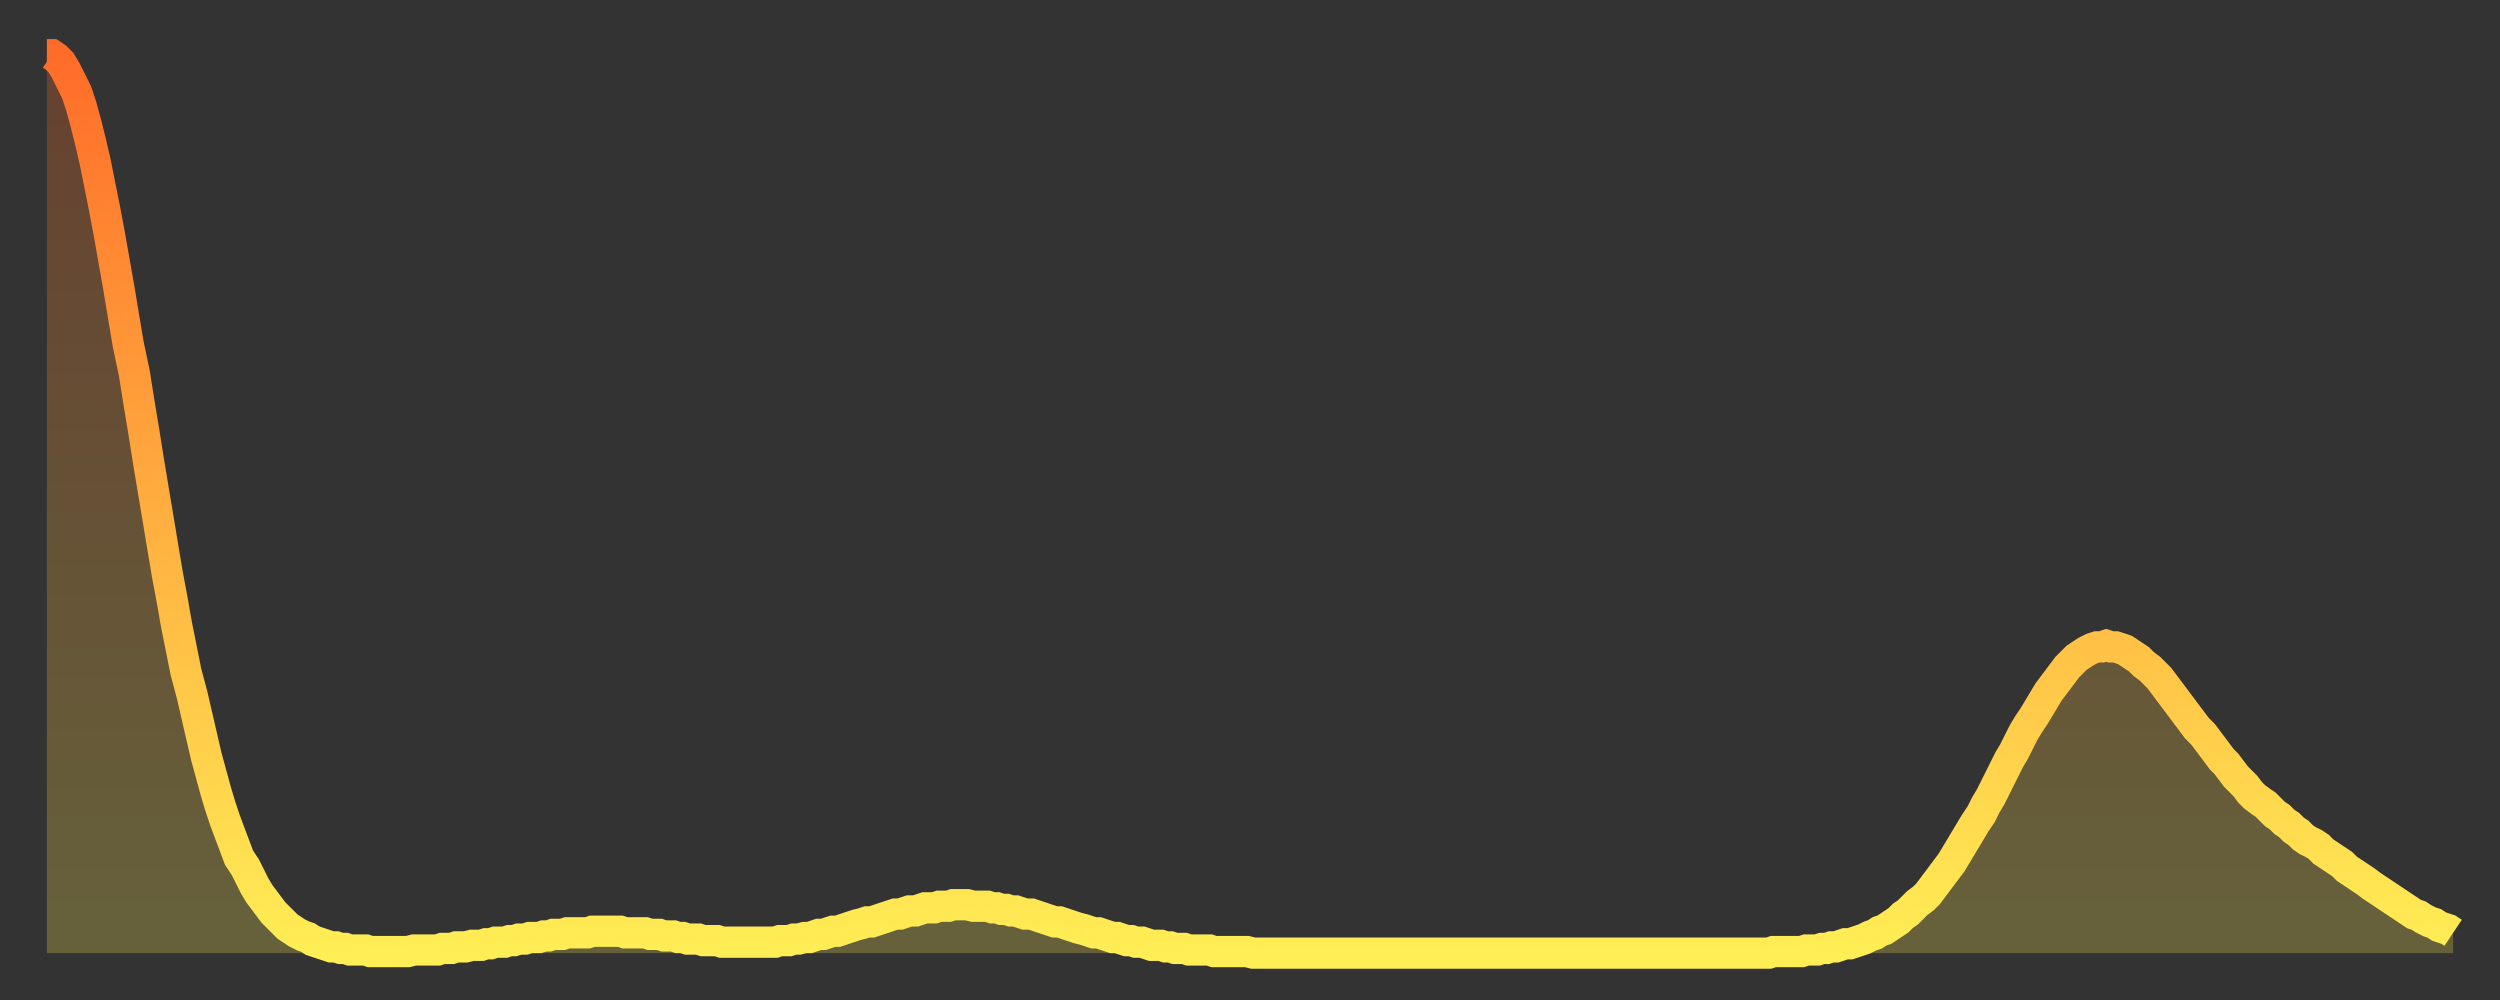 <?xml version="1.0" encoding="utf-8" ?>
<svg baseProfile="full" height="64" version="1.1" width="160" xmlns="http://www.w3.org/2000/svg" xmlns:ev="http://www.w3.org/2001/xml-events" xmlns:xlink="http://www.w3.org/1999/xlink"><rect width="100%" height="100%" fill="#333333" stroke="none"/><defs><linearGradient id="id20918" x1="0" x2="0" y1="0" y2="1"><stop offset="0%" stop-color="#ff6c29" /><stop offset="50%" stop-color="#ffad3f" /><stop offset="100%" stop-color="#ffee55" /></linearGradient></defs><g transform="translate(3,3)"><g><path d="M 0.0 0.5 0.3 0.5 0.6 0.7 0.9 1.0 1.2 1.5 1.5 2.1 1.9 2.9 2.2 3.8 2.5 4.9 2.8 6.1 3.1 7.4 3.4 8.9 3.7 10.4 4.0 12.0 4.3 13.7 4.6 15.4 4.9 17.2 5.2 19.0 5.6 20.9 5.9 22.8 6.2 24.6 6.5 26.5 6.8 28.3 7.1 30.1 7.4 31.9 7.7 33.7 8.0 35.3 8.3 37.0 8.6 38.5 8.9 40.0 9.3 41.5 9.6 42.8 9.9 44.1 10.2 45.4 10.5 46.5 10.8 47.6 11.1 48.6 11.4 49.5 11.7 50.3 12.0 51.1 12.3 51.9 12.7 52.5 13.0 53.1 13.3 53.7 13.6 54.2 13.9 54.6 14.2 55.0 14.5 55.4 14.8 55.7 15.1 56.0 15.4 56.3 15.7 56.5 16.0 56.7 16.4 56.9 16.7 57.0 17.0 57.2 17.3 57.3 17.6 57.4 17.9 57.5 18.2 57.6 18.5 57.6 18.8 57.7 19.1 57.7 19.4 57.8 19.8 57.8 20.1 57.8 20.4 57.8 20.7 57.9 21.0 57.9 21.3 57.9 21.6 57.9 21.9 57.9 22.2 57.9 22.5 57.9 22.8 57.9 23.1 57.9 23.5 57.8 23.8 57.8 24.1 57.8 24.4 57.8 24.7 57.8 25.0 57.8 25.3 57.7 25.6 57.7 25.9 57.7 26.2 57.6 26.5 57.6 26.8 57.6 27.2 57.5 27.5 57.5 27.8 57.5 28.1 57.4 28.4 57.4 28.7 57.3 29.0 57.3 29.3 57.3 29.6 57.2 29.9 57.2 30.2 57.1 30.6 57.1 30.9 57.0 31.2 57.0 31.5 57.0 31.8 56.9 32.1 56.9 32.4 56.8 32.7 56.8 33.0 56.8 33.3 56.7 33.6 56.7 33.9 56.7 34.3 56.7 34.6 56.7 34.9 56.6 35.2 56.6 35.5 56.6 35.8 56.6 36.1 56.6 36.4 56.6 36.7 56.6 37.0 56.7 37.3 56.7 37.7 56.7 38.0 56.7 38.3 56.7 38.6 56.8 38.9 56.8 39.2 56.8 39.5 56.9 39.8 56.9 40.1 56.9 40.4 57.0 40.7 57.0 41.0 57.1 41.4 57.1 41.7 57.1 42.0 57.2 42.3 57.2 42.6 57.2 42.9 57.2 43.2 57.3 43.5 57.3 43.8 57.3 44.1 57.3 44.4 57.3 44.7 57.3 45.1 57.3 45.4 57.3 45.7 57.3 46.0 57.3 46.3 57.3 46.6 57.3 46.9 57.2 47.2 57.2 47.5 57.2 47.8 57.1 48.1 57.1 48.5 57.0 48.8 57.0 49.1 56.9 49.4 56.8 49.7 56.8 50.0 56.7 50.3 56.6 50.6 56.6 50.9 56.5 51.2 56.4 51.5 56.3 51.8 56.2 52.2 56.1 52.5 56.0 52.8 56.0 53.1 55.9 53.4 55.8 53.7 55.7 54.0 55.6 54.3 55.5 54.6 55.5 54.9 55.4 55.2 55.3 55.6 55.3 55.9 55.2 56.2 55.1 56.5 55.1 56.8 55.1 57.1 55.0 57.4 55.0 57.7 55.0 58.0 54.9 58.3 54.9 58.6 54.9 58.9 54.9 59.3 55.0 59.6 55.0 59.9 55.0 60.2 55.0 60.5 55.1 60.8 55.1 61.1 55.2 61.4 55.2 61.7 55.3 62.0 55.3 62.3 55.4 62.6 55.5 63.0 55.5 63.3 55.6 63.6 55.7 63.9 55.8 64.2 55.9 64.5 56.0 64.8 56.0 65.1 56.1 65.4 56.2 65.7 56.3 66.0 56.4 66.4 56.5 66.7 56.6 67.0 56.7 67.3 56.7 67.6 56.8 67.9 56.9 68.2 57.0 68.5 57.0 68.8 57.1 69.1 57.2 69.4 57.2 69.7 57.3 70.1 57.3 70.4 57.4 70.7 57.5 71.0 57.5 71.3 57.5 71.6 57.6 71.9 57.6 72.2 57.7 72.5 57.7 72.8 57.7 73.1 57.8 73.5 57.8 73.8 57.8 74.1 57.8 74.4 57.8 74.7 57.9 75.0 57.9 75.3 57.9 75.6 57.9 75.9 57.9 76.2 57.9 76.5 57.9 76.8 57.9 77.2 58.0 77.5 58.0 77.8 58.0 78.1 58.0 78.4 58.0 78.7 58.0 79.0 58.0 79.3 58.0 79.6 58.0 79.9 58.0 80.2 58.0 80.5 58.0 80.9 58.0 81.2 58.0 81.5 58.0 81.8 58.0 82.1 58.0 82.4 58.0 82.7 58.0 83.0 58.0 83.3 58.0 83.6 58.0 83.9 58.0 84.3 58.0 84.6 58.0 84.9 58.0 85.2 58.0 85.5 58.0 85.8 58.0 86.1 58.0 86.4 58.0 86.7 58.0 87.0 58.0 87.3 58.0 87.6 58.0 88.0 58.0 88.3 58.0 88.6 58.0 88.9 58.0 89.2 58.0 89.5 58.0 89.8 58.0 90.1 58.0 90.4 58.0 90.7 58.0 91.0 58.0 91.4 58.0 91.7 58.0 92.0 58.0 92.3 58.0 92.6 58.0 92.9 58.0 93.2 58.0 93.5 58.0 93.8 58.0 94.1 58.0 94.4 58.0 94.7 58.0 95.1 58.0 95.4 58.0 95.7 58.0 96.0 58.0 96.3 58.0 96.6 58.0 96.9 58.0 97.2 58.0 97.5 58.0 97.8 58.0 98.1 58.0 98.4 58.0 98.8 58.0 99.1 58.0 99.4 58.0 99.7 58.0 100.0 58.0 100.3 58.0 100.6 58.0 100.9 58.0 101.2 58.0 101.5 58.0 101.8 58.0 102.2 58.0 102.5 58.0 102.8 58.0 103.1 58.0 103.4 58.0 103.7 58.0 104.0 58.0 104.3 58.0 104.6 58.0 104.9 58.0 105.2 58.0 105.5 58.0 105.9 58.0 106.2 58.0 106.5 58.0 106.8 58.0 107.1 58.0 107.4 58.0 107.7 58.0 108.0 58.0 108.3 58.0 108.6 58.0 108.9 58.0 109.3 58.0 109.6 58.0 109.9 58.0 110.2 58.0 110.5 57.9 110.8 57.9 111.1 57.9 111.4 57.9 111.7 57.9 112.0 57.9 112.3 57.9 112.6 57.8 113.0 57.8 113.3 57.8 113.6 57.7 113.9 57.7 114.2 57.6 114.5 57.6 114.8 57.5 115.1 57.4 115.4 57.4 115.7 57.3 116.0 57.2 116.3 57.1 116.7 56.9 117.0 56.8 117.3 56.6 117.6 56.5 117.9 56.3 118.2 56.1 118.5 55.9 118.8 55.6 119.1 55.4 119.4 55.1 119.7 54.8 120.1 54.5 120.4 54.2 120.7 53.8 121.0 53.4 121.3 53.0 121.6 52.6 121.9 52.2 122.2 51.7 122.5 51.2 122.8 50.7 123.1 50.2 123.4 49.7 123.8 49.1 124.1 48.5 124.4 48.0 124.7 47.4 125.0 46.8 125.3 46.2 125.6 45.6 125.9 45.1 126.2 44.5 126.5 43.9 126.8 43.4 127.2 42.8 127.5 42.3 127.8 41.8 128.1 41.3 128.4 40.9 128.7 40.5 129.0 40.1 129.3 39.7 129.6 39.4 129.9 39.1 130.2 38.9 130.5 38.7 130.9 38.5 131.2 38.4 131.5 38.4 131.8 38.3 132.1 38.4 132.4 38.4 132.7 38.5 133.0 38.6 133.3 38.8 133.6 39.0 133.9 39.2 134.2 39.5 134.6 39.8 134.9 40.1 135.2 40.4 135.5 40.8 135.8 41.2 136.1 41.6 136.4 42.0 136.7 42.4 137.0 42.8 137.3 43.2 137.6 43.6 138.0 44.0 138.3 44.4 138.6 44.8 138.9 45.2 139.2 45.6 139.5 45.9 139.8 46.3 140.1 46.7 140.4 47.0 140.7 47.3 141.0 47.7 141.3 48.0 141.7 48.3 142.0 48.5 142.3 48.8 142.6 49.1 142.9 49.3 143.2 49.6 143.5 49.8 143.8 50.1 144.1 50.3 144.4 50.6 144.7 50.8 145.1 51.0 145.4 51.2 145.7 51.5 146.0 51.7 146.3 51.9 146.6 52.1 146.9 52.3 147.2 52.6 147.5 52.8 147.8 53.0 148.1 53.2 148.4 53.4 148.8 53.7 149.1 53.9 149.4 54.1 149.7 54.3 150.0 54.5 150.3 54.7 150.6 54.9 150.9 55.1 151.2 55.3 151.5 55.5 151.8 55.6 152.1 55.8 152.5 56.0 152.8 56.1 153.1 56.3 153.4 56.4 153.7 56.5 154.0 56.7" fill="none" id="graph-curve" opacity="1" stroke="url(#id20918)" stroke-width="2" /><path d="M 0 58 L 0.0 0.5 0.3 0.5 0.6 0.7 0.9 1.0 1.2 1.5 1.5 2.1 1.9 2.9 2.2 3.8 2.5 4.9 2.8 6.1 3.1 7.4 3.4 8.9 3.7 10.4 4.0 12.0 4.3 13.7 4.6 15.4 4.9 17.2 5.2 19.0 5.6 20.9 5.9 22.8 6.2 24.6 6.5 26.5 6.8 28.3 7.1 30.1 7.4 31.9 7.7 33.7 8.0 35.3 8.3 37.0 8.6 38.5 8.9 40.0 9.3 41.5 9.6 42.8 9.9 44.1 10.2 45.4 10.5 46.5 10.8 47.6 11.1 48.6 11.4 49.5 11.7 50.3 12.0 51.1 12.3 51.9 12.7 52.5 13.0 53.1 13.3 53.7 13.6 54.2 13.9 54.6 14.2 55.0 14.5 55.4 14.8 55.7 15.1 56.0 15.4 56.3 15.7 56.5 16.0 56.7 16.4 56.9 16.7 57.0 17.0 57.2 17.3 57.3 17.6 57.4 17.9 57.5 18.2 57.6 18.5 57.6 18.8 57.7 19.1 57.7 19.4 57.8 19.8 57.8 20.1 57.8 20.4 57.8 20.7 57.9 21.0 57.9 21.3 57.9 21.6 57.9 21.9 57.9 22.2 57.9 22.5 57.9 22.8 57.9 23.1 57.9 23.5 57.8 23.8 57.8 24.1 57.8 24.4 57.8 24.7 57.8 25.0 57.8 25.3 57.7 25.6 57.7 25.9 57.7 26.2 57.6 26.5 57.6 26.8 57.6 27.2 57.5 27.5 57.5 27.8 57.5 28.1 57.4 28.4 57.4 28.7 57.3 29.0 57.3 29.3 57.3 29.6 57.2 29.9 57.2 30.2 57.1 30.6 57.1 30.9 57.0 31.2 57.0 31.5 57.0 31.8 56.9 32.1 56.9 32.4 56.8 32.7 56.8 33.0 56.8 33.3 56.7 33.6 56.7 33.9 56.7 34.3 56.7 34.6 56.7 34.9 56.6 35.2 56.6 35.5 56.6 35.8 56.6 36.1 56.6 36.4 56.6 36.7 56.6 37.0 56.7 37.3 56.7 37.7 56.7 38.0 56.7 38.3 56.7 38.6 56.8 38.9 56.8 39.2 56.8 39.5 56.9 39.8 56.9 40.1 56.9 40.4 57.0 40.7 57.0 41.0 57.1 41.4 57.1 41.7 57.1 42.0 57.2 42.3 57.2 42.6 57.2 42.9 57.2 43.2 57.3 43.5 57.3 43.8 57.3 44.1 57.3 44.4 57.3 44.7 57.3 45.1 57.3 45.4 57.3 45.7 57.3 46.0 57.3 46.3 57.3 46.6 57.3 46.9 57.2 47.2 57.2 47.5 57.2 47.8 57.1 48.1 57.1 48.5 57.0 48.8 57.0 49.1 56.9 49.4 56.8 49.7 56.8 50.0 56.7 50.3 56.6 50.6 56.6 50.9 56.5 51.2 56.4 51.5 56.3 51.8 56.2 52.2 56.1 52.5 56.0 52.8 56.0 53.1 55.9 53.4 55.8 53.7 55.7 54.0 55.6 54.3 55.5 54.6 55.5 54.9 55.4 55.2 55.3 55.6 55.3 55.9 55.2 56.2 55.1 56.5 55.1 56.8 55.1 57.1 55.0 57.4 55.0 57.7 55.0 58.0 54.9 58.3 54.9 58.6 54.9 58.9 54.9 59.3 55.0 59.6 55.0 59.9 55.0 60.2 55.0 60.5 55.1 60.8 55.1 61.1 55.2 61.4 55.2 61.7 55.3 62.0 55.3 62.3 55.4 62.6 55.5 63.0 55.5 63.3 55.6 63.6 55.7 63.9 55.8 64.2 55.9 64.5 56.0 64.8 56.0 65.1 56.1 65.4 56.2 65.7 56.3 66.0 56.4 66.4 56.5 66.7 56.6 67.0 56.7 67.3 56.7 67.6 56.8 67.9 56.9 68.2 57.0 68.5 57.0 68.8 57.1 69.1 57.2 69.4 57.2 69.7 57.3 70.1 57.3 70.4 57.4 70.7 57.5 71.0 57.5 71.3 57.5 71.6 57.6 71.9 57.6 72.2 57.7 72.5 57.7 72.8 57.7 73.1 57.8 73.5 57.8 73.8 57.8 74.1 57.8 74.4 57.8 74.7 57.9 75.0 57.9 75.3 57.9 75.6 57.9 75.9 57.9 76.2 57.9 76.5 57.9 76.8 57.9 77.2 58.0 77.5 58.0 77.8 58.0 78.1 58.0 78.4 58.0 78.7 58.0 79.0 58.0 79.3 58.0 79.6 58.0 79.9 58.0 80.2 58.0 80.5 58.0 80.9 58.0 81.2 58.0 81.5 58.0 81.8 58.0 82.1 58.0 82.4 58.0 82.7 58.0 83.0 58.0 83.3 58.0 83.6 58.0 83.9 58.0 84.3 58.0 84.6 58.0 84.9 58.0 85.2 58.0 85.5 58.0 85.8 58.0 86.1 58.0 86.4 58.0 86.7 58.0 87.0 58.0 87.3 58.0 87.6 58.0 88.0 58.0 88.3 58.0 88.6 58.0 88.9 58.0 89.2 58.0 89.5 58.0 89.8 58.0 90.1 58.0 90.4 58.0 90.7 58.0 91.0 58.0 91.4 58.0 91.7 58.0 92.0 58.0 92.3 58.0 92.6 58.0 92.9 58.0 93.2 58.0 93.5 58.0 93.8 58.0 94.1 58.0 94.4 58.0 94.7 58.0 95.1 58.0 95.4 58.0 95.7 58.0 96.0 58.0 96.3 58.0 96.6 58.0 96.9 58.0 97.2 58.0 97.5 58.0 97.8 58.0 98.1 58.0 98.4 58.0 98.8 58.0 99.1 58.0 99.4 58.0 99.7 58.0 100.0 58.0 100.3 58.0 100.6 58.0 100.9 58.0 101.2 58.0 101.5 58.0 101.8 58.0 102.2 58.0 102.5 58.0 102.8 58.0 103.1 58.0 103.4 58.0 103.7 58.0 104.0 58.0 104.3 58.0 104.6 58.0 104.9 58.0 105.2 58.0 105.5 58.0 105.9 58.0 106.2 58.0 106.5 58.0 106.8 58.0 107.1 58.0 107.4 58.0 107.7 58.0 108.0 58.0 108.3 58.0 108.6 58.0 108.9 58.0 109.3 58.0 109.6 58.0 109.9 58.0 110.2 58.0 110.5 57.9 110.8 57.9 111.1 57.9 111.4 57.9 111.7 57.9 112.0 57.9 112.3 57.9 112.6 57.8 113.0 57.8 113.3 57.8 113.6 57.7 113.9 57.7 114.2 57.6 114.5 57.6 114.8 57.5 115.1 57.4 115.4 57.4 115.7 57.3 116.0 57.2 116.3 57.1 116.7 56.9 117.0 56.8 117.3 56.6 117.6 56.5 117.9 56.3 118.2 56.1 118.5 55.9 118.8 55.6 119.1 55.4 119.4 55.1 119.7 54.8 120.1 54.5 120.4 54.2 120.7 53.8 121.0 53.4 121.3 53.0 121.6 52.6 121.9 52.2 122.2 51.7 122.5 51.2 122.8 50.7 123.1 50.2 123.4 49.7 123.8 49.1 124.1 48.5 124.4 48.0 124.7 47.4 125.0 46.8 125.3 46.2 125.6 45.6 125.9 45.1 126.2 44.5 126.5 43.9 126.8 43.4 127.2 42.8 127.5 42.3 127.8 41.8 128.1 41.3 128.4 40.9 128.7 40.5 129.0 40.1 129.3 39.7 129.6 39.4 129.9 39.1 130.2 38.9 130.5 38.7 130.9 38.5 131.2 38.4 131.5 38.4 131.8 38.3 132.1 38.4 132.4 38.4 132.7 38.5 133.0 38.6 133.3 38.8 133.6 39.0 133.9 39.2 134.2 39.5 134.6 39.8 134.9 40.1 135.2 40.4 135.5 40.8 135.8 41.2 136.1 41.6 136.4 42.0 136.7 42.4 137.0 42.8 137.3 43.2 137.6 43.6 138.0 44.0 138.3 44.4 138.6 44.8 138.9 45.2 139.2 45.6 139.5 45.9 139.8 46.3 140.1 46.7 140.4 47.0 140.7 47.3 141.0 47.7 141.3 48.0 141.7 48.3 142.0 48.5 142.3 48.8 142.6 49.1 142.9 49.3 143.2 49.6 143.5 49.8 143.8 50.1 144.1 50.3 144.4 50.6 144.7 50.8 145.1 51.0 145.4 51.2 145.7 51.5 146.0 51.7 146.3 51.9 146.6 52.1 146.9 52.3 147.2 52.6 147.5 52.8 147.8 53.0 148.1 53.2 148.4 53.4 148.8 53.7 149.1 53.9 149.4 54.1 149.7 54.3 150.0 54.5 150.3 54.7 150.6 54.9 150.9 55.1 151.2 55.3 151.5 55.5 151.8 55.6 152.1 55.8 152.5 56.0 152.8 56.1 153.1 56.3 153.4 56.4 153.7 56.5 154.0 56.7 154 58" fill="url(#id20918)" fill-opacity=".25" id="graph-shadow" /></g></g></svg>